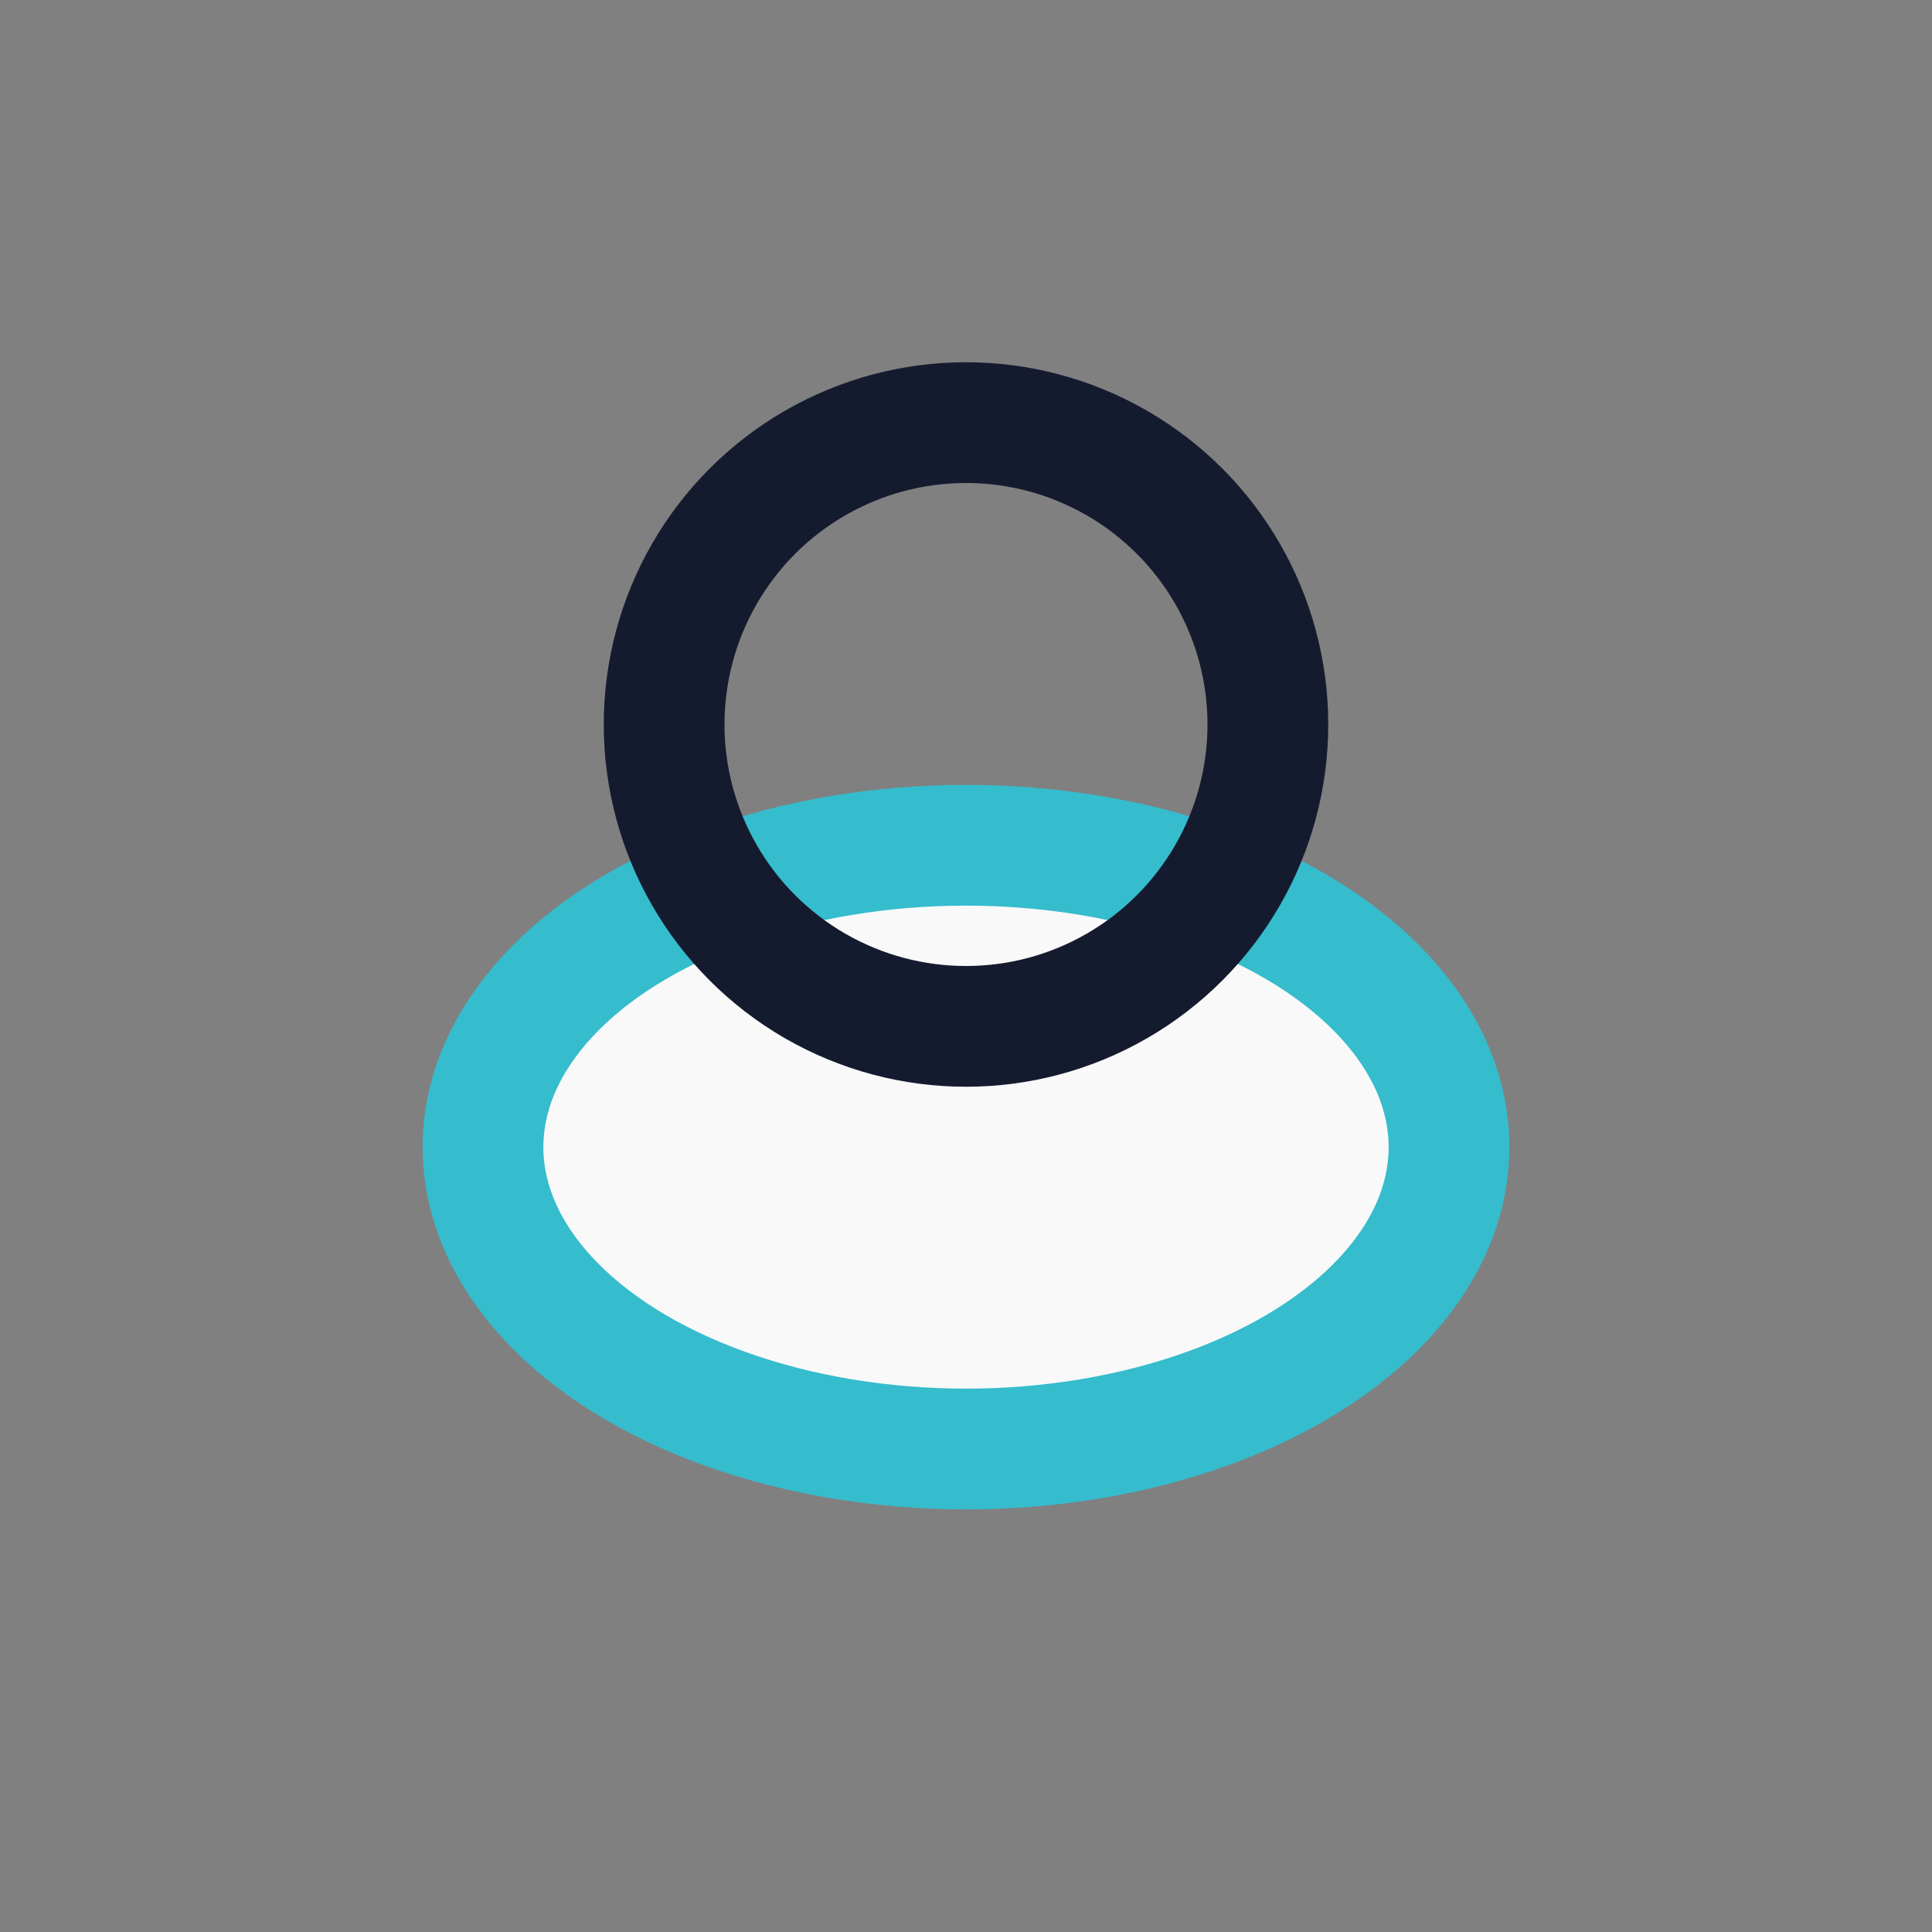 <?xml version="1.0" encoding="UTF-8"?>
<svg xmlns="http://www.w3.org/2000/svg" width="32" height="32" viewBox="0 0 32 32"><rect x="0" y="0" width="32" height="32" fill="#808080" stroke="none"/><ellipse cx="16" cy="19" rx="8" ry="5" fill="#F9F9F9" stroke="#35BCCD" stroke-width="2"/><circle cx="16" cy="12" r="5" fill="none" stroke="#151B2F" stroke-width="2"/></svg>